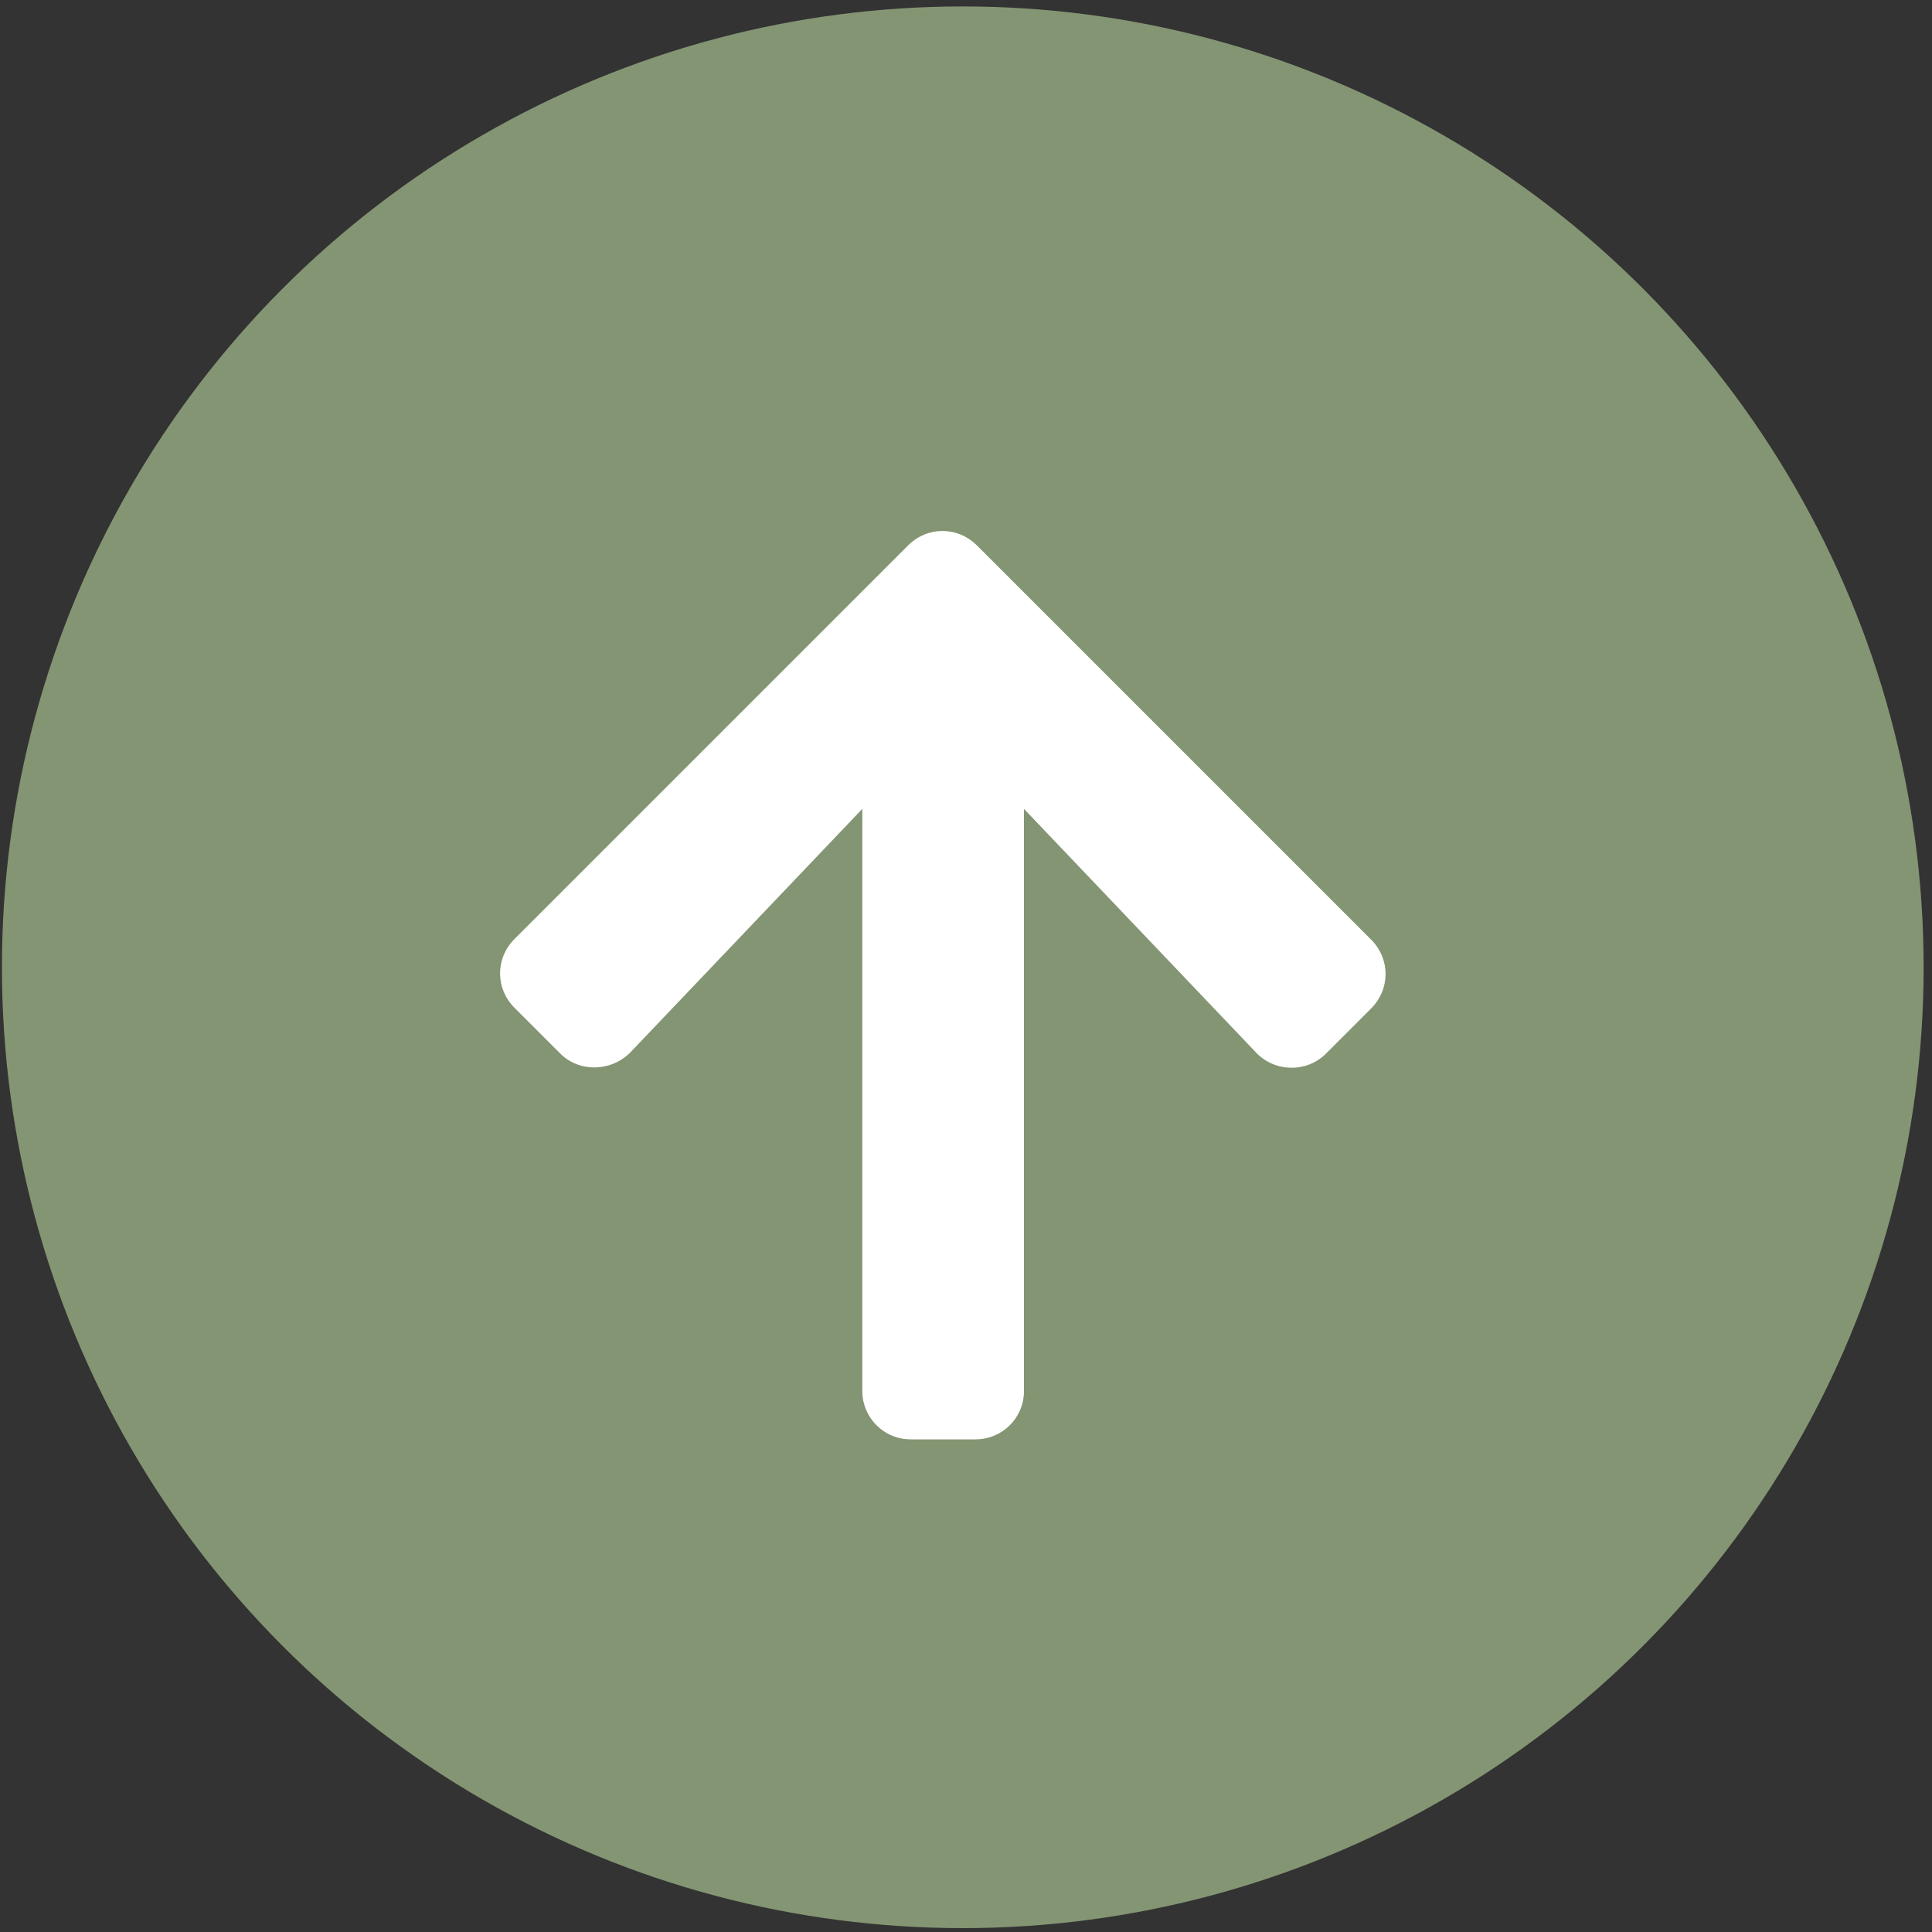<svg xmlns="http://www.w3.org/2000/svg" xmlns:xlink="http://www.w3.org/1999/xlink" version="1.1" id="Capa_1" x="0px" y="0px" viewBox="0 0 300 300" style="enable-background:new 0 0 300 300;" xml:space="preserve">
<rect x="0" y="0" width="300" height="300" fill="#333333" stroke="none"/>
<style type="text/css">
	.st0{fill:#849573;}
	.st1{fill:#FFFFFF;}
</style>
<circle class="st0" cx="149.5" cy="150.2" r="149.2" fill="#849573"/>
<path class="st1" d="M86.9,163.5l-7-7c-3-3-3-7.7,0-10.7L141,84.7c3-3,7.7-3,10.7,0l61.2,61.2c3,3,3,7.7,0,10.7l-7,7  c-3,3-7.9,2.9-10.8-0.1l-36.1-37.9v90.4c0,4.2-3.4,7.5-7.5,7.5h-10.1c-4.2,0-7.5-3.4-7.5-7.5v-90.4l-36.1,37.9  C94.7,166.5,89.8,166.5,86.9,163.5L86.9,163.5z" fill="#849573"/>
</svg>